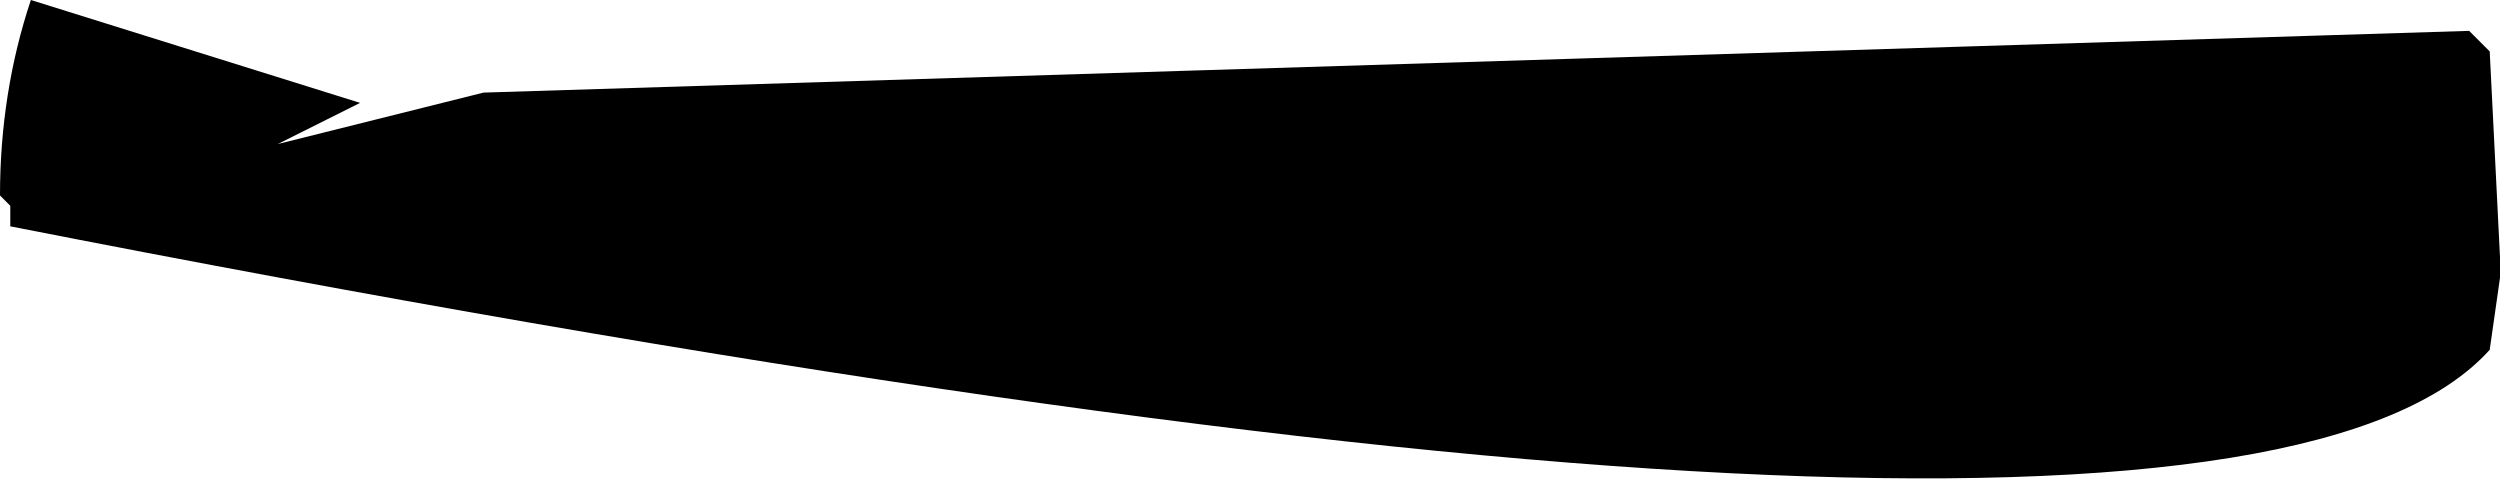 <?xml version="1.0" encoding="UTF-8" standalone="no"?>
<svg xmlns:xlink="http://www.w3.org/1999/xlink" height="2.35px" width="12.15px" xmlns="http://www.w3.org/2000/svg">
  <g transform="matrix(1.0, 0.0, 0.0, 1.0, -10.05, -23.9)">
    <path d="M22.15 24.15 L22.2 25.15 22.2 25.25 22.15 25.6 Q20.8 27.1 10.1 25.0 L10.1 24.95 10.1 24.9 10.05 24.85 Q10.05 24.35 10.2 23.9 L11.8 24.4 11.4 24.6 12.4 24.35 22.05 24.05 22.15 24.15" fill="#000000" fill-rule="evenodd" stroke="none"/>
  </g>
</svg>
